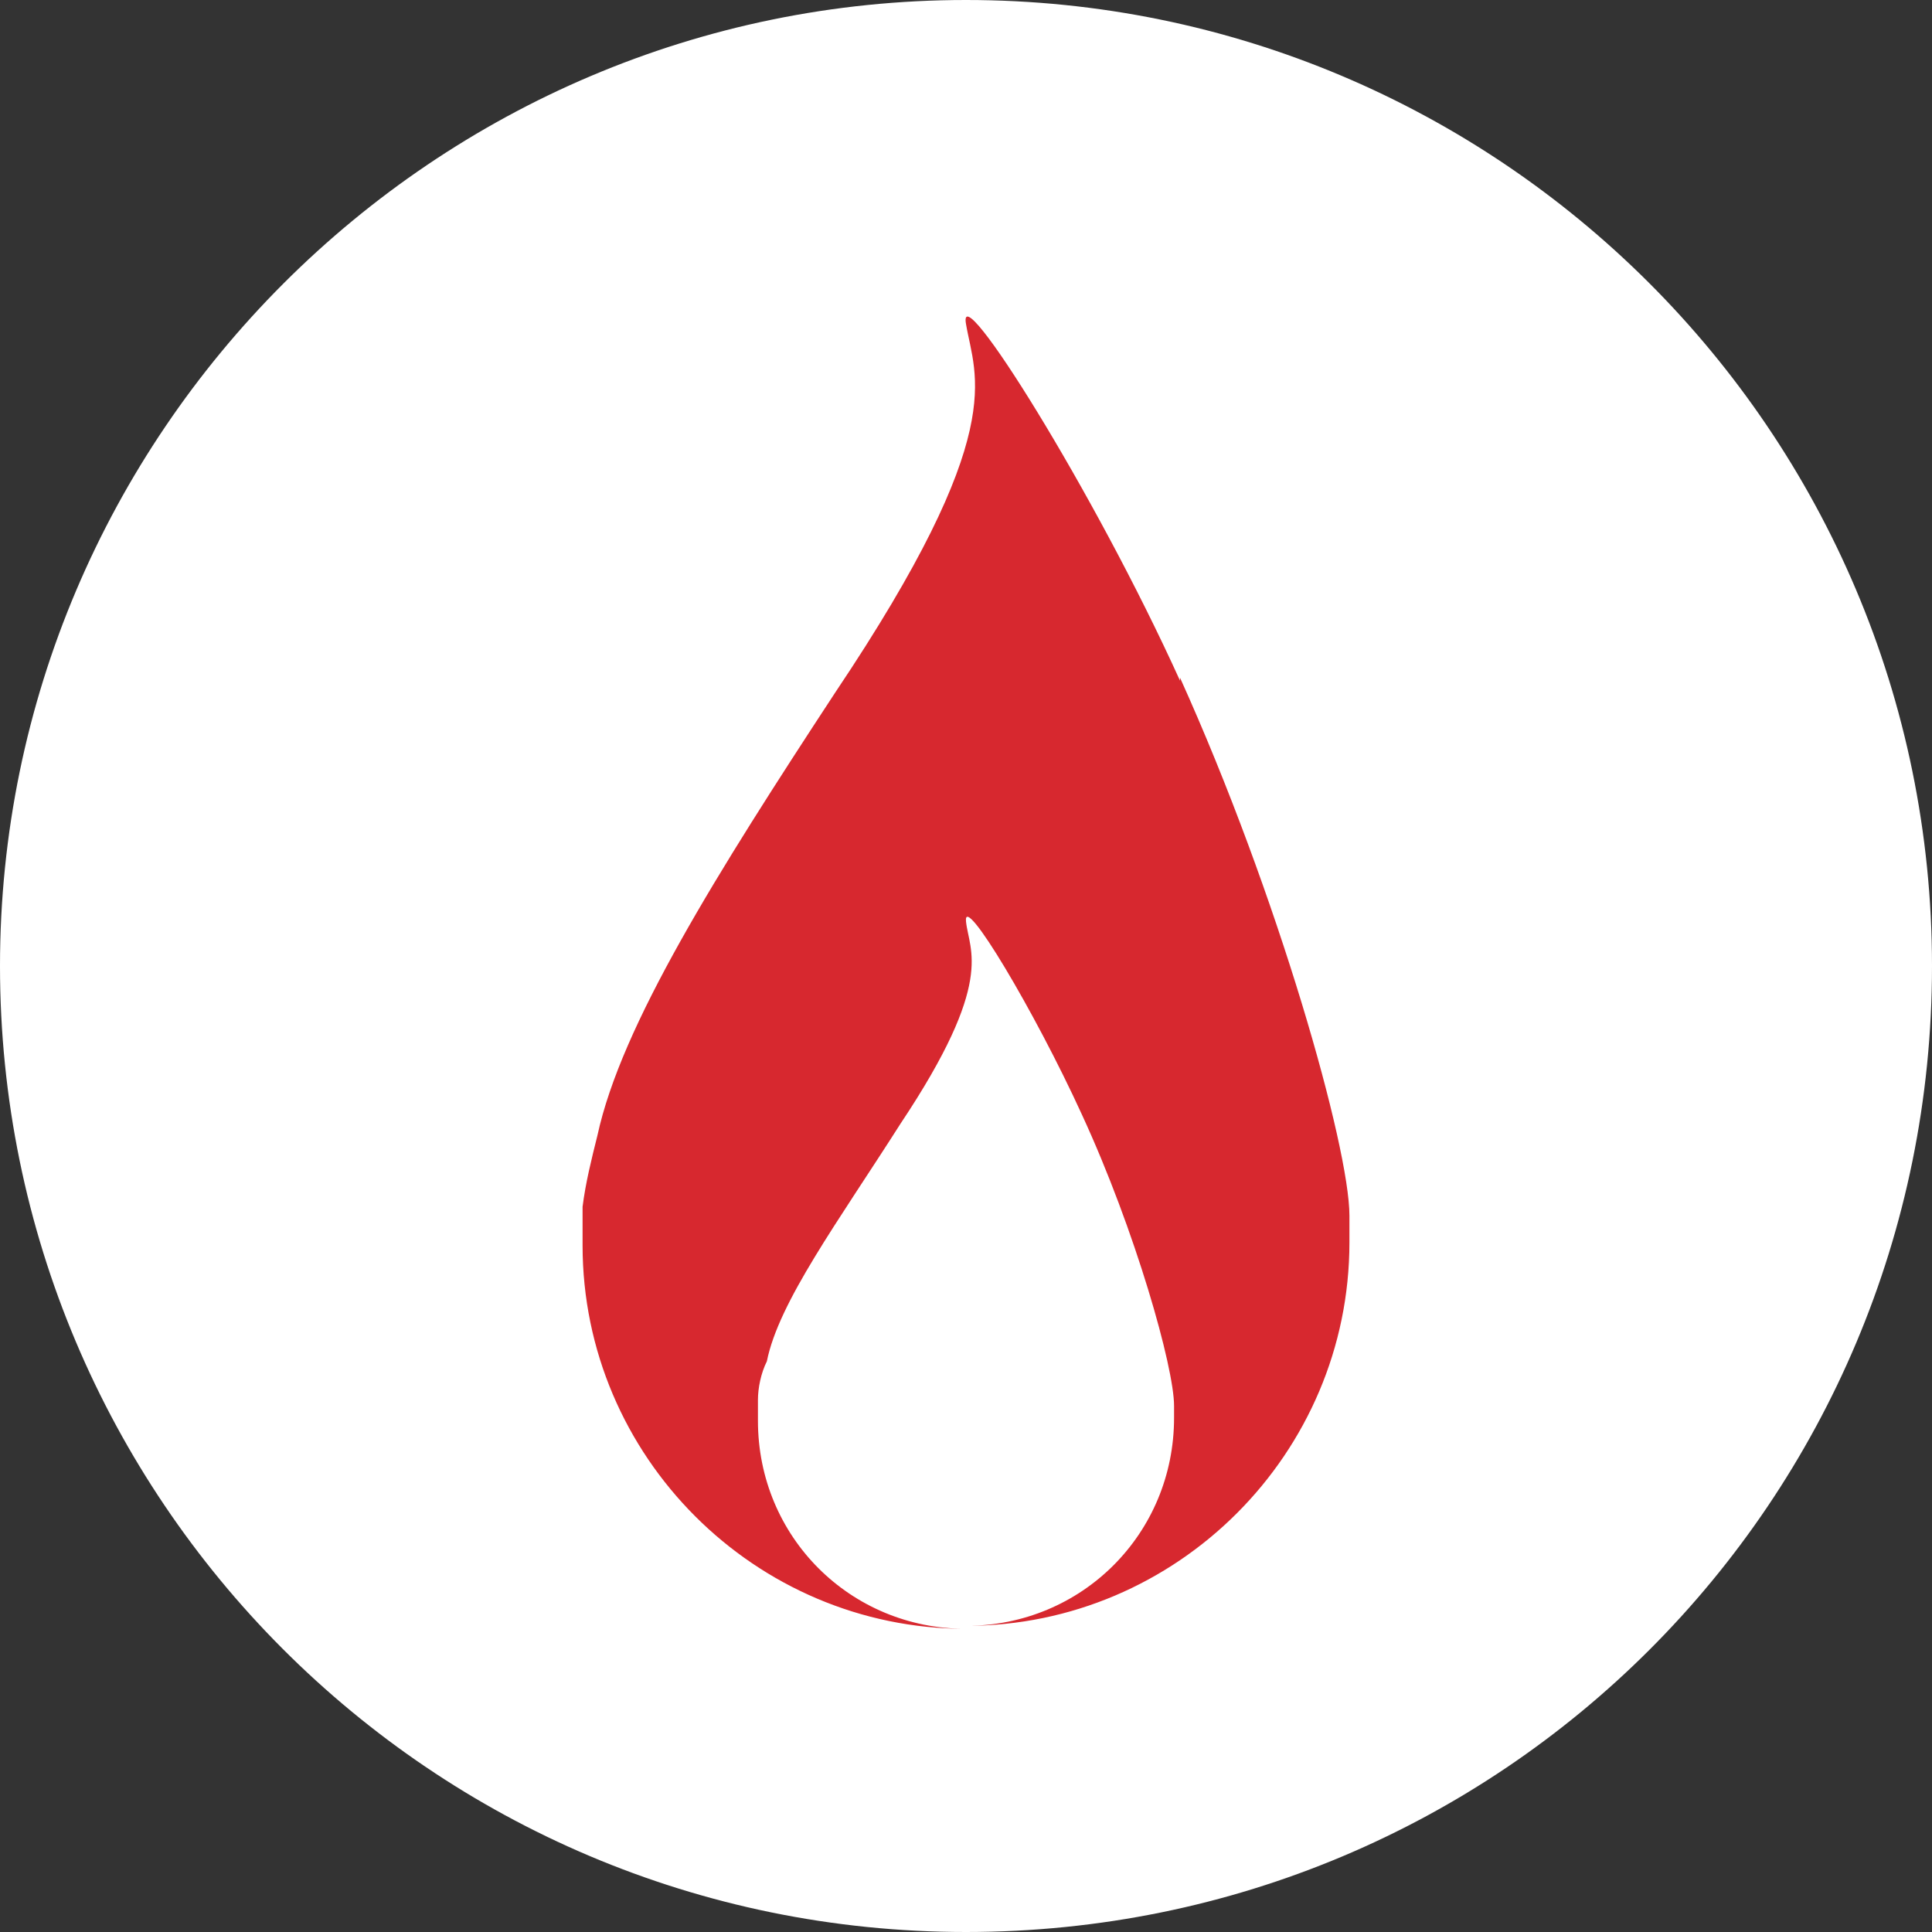 <?xml version="1.0" encoding="UTF-8"?>
<svg xmlns="http://www.w3.org/2000/svg" id="Layer_1" data-name="Layer 1" version="1.1" viewBox="0 0 65 65">
  <rect x="0" y="0" width="65" height="65" fill="#333333" stroke="none"/>
  <defs>
    <style>
      .cls-1 {
        fill: #fff;
      }

      .cls-1, .cls-2 {
        stroke-width: 0px;
      }

      .cls-2 {
        fill: #d7282f;
      }
    </style>
  </defs>
  <path class="cls-1" d="M32.5,65c18,0,32.5-14.5,32.5-32.5S50.4,0,32.5,0,0,14.6,0,32.5s14.5,32.5,32.5,32.5"></path>
  <path class="cls-2" d="M39.7,22.9c-2.9-6.4-7.5-13.7-7.2-12,.3,1.8,1.5,3.6-4.4,12.4-4,6.1-7.2,11.2-8,14.9-.2.8-.4,1.6-.5,2.4,0,.3,0,.4,0,.4,0,0,0,0,0,0,0,.3,0,.6,0,.9,0,7.1,5.8,12.9,12.9,12.9-3.9,0-7-3.1-7-7s0-.3,0-.5c0,0,0,0,0,0,0,0,0,0,0-.2,0-.4.1-.9.3-1.3.4-2,2.4-4.7,4.5-8,3.2-4.8,2.3-5.8,2.2-6.8-.1-1,2.3,3,3.9,6.5,1.8,3.9,3.1,8.5,3.1,9.8,0,0,0,0,0,0,0,.1,0,.3,0,.4,0,3.9-3.1,7-7,7,7.1,0,12.9-5.8,12.9-12.9s0-.5,0-.8c0,0,0,0,0-.1,0-2.3-2.4-10.8-5.7-18.1"></path>
</svg>
